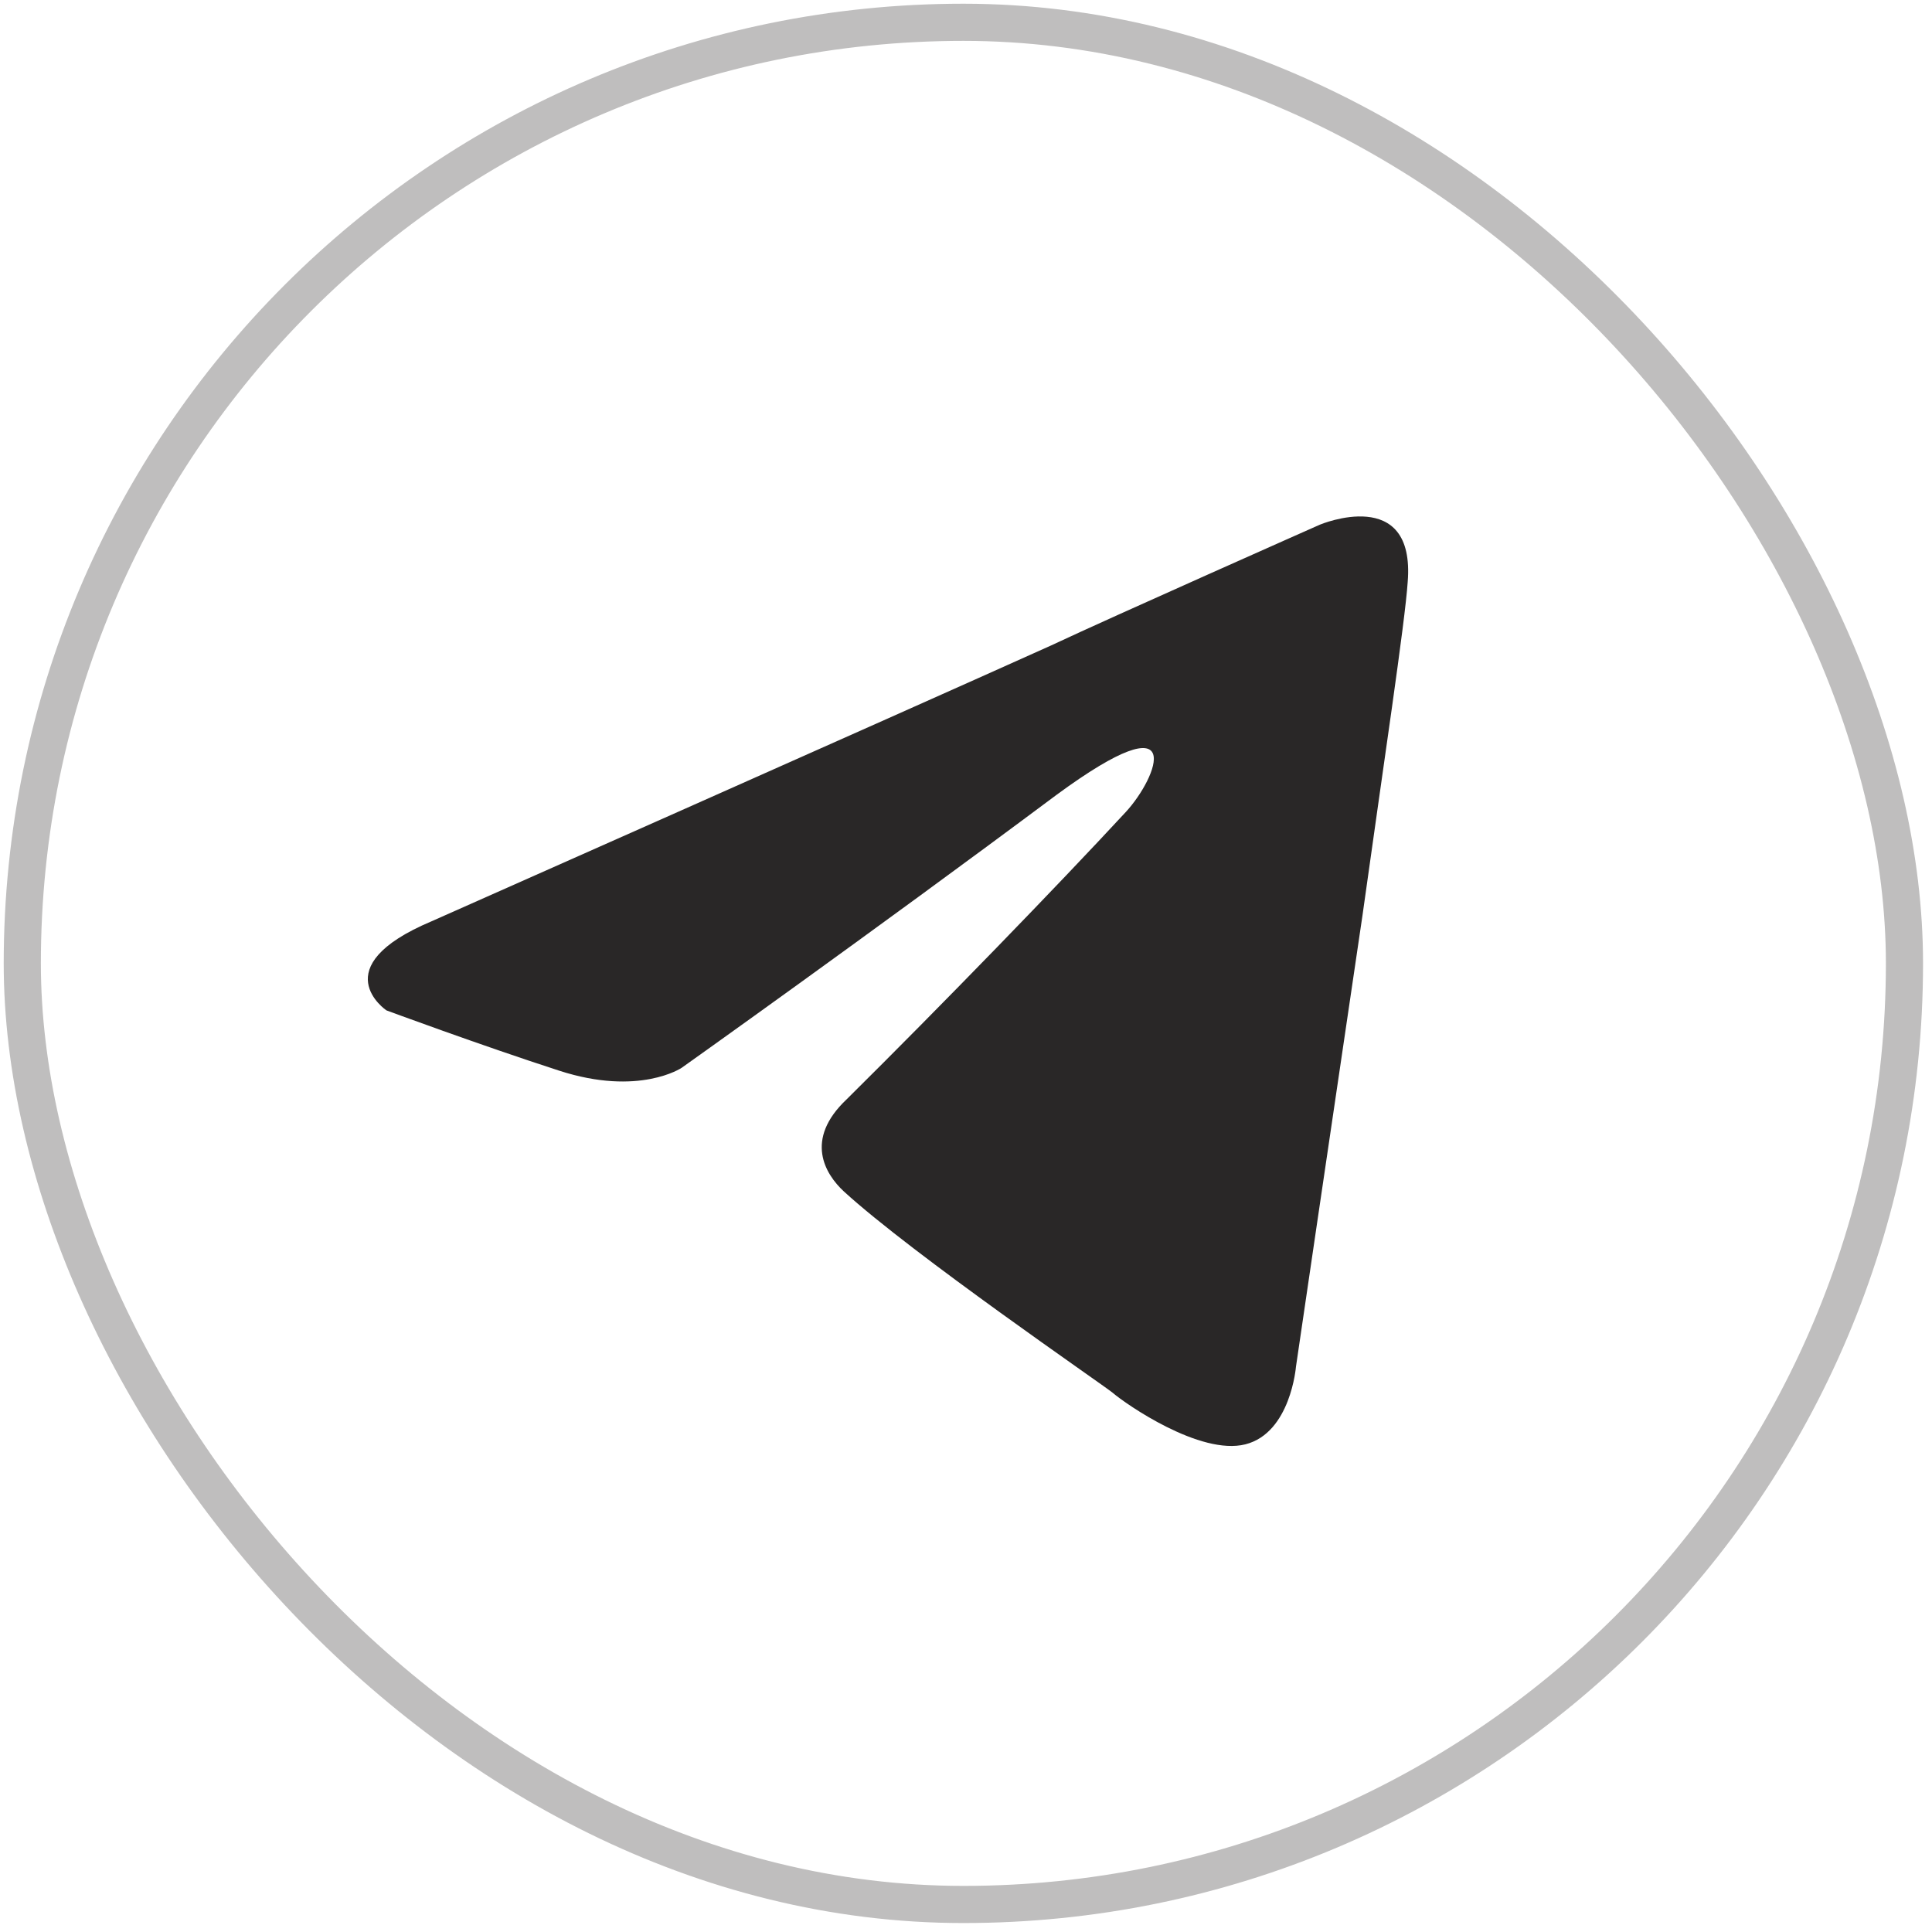 <?xml version="1.0" encoding="UTF-8"?> <svg xmlns="http://www.w3.org/2000/svg" width="52" height="52" viewBox="0 0 52 52" fill="none"><rect x="0.6" y="0.6" width="50.659" height="50.659" rx="25.33" stroke="#292727" stroke-opacity="0.3"></rect><g clip-path="url(#clip0_1452_4825)" filter="url(#filter0_i_1452_4825)"><path d="M11.617 24.296C11.617 24.296 24.001 18.804 28.296 16.87C29.942 16.096 35.526 13.621 35.526 13.621C35.526 13.621 38.102 12.538 37.888 15.168C37.816 16.251 37.243 20.041 36.671 24.141C35.812 29.942 34.881 36.285 34.881 36.285C34.881 36.285 34.738 38.065 33.521 38.374C32.304 38.683 30.3 37.291 29.942 36.982C29.656 36.75 24.573 33.269 22.712 31.567C22.211 31.103 21.639 30.175 22.784 29.092C25.361 26.539 28.439 23.367 30.3 21.356C31.159 20.428 32.018 18.262 28.439 20.892C23.357 24.683 18.346 28.241 18.346 28.241C18.346 28.241 17.2 29.014 15.053 28.318C12.905 27.622 10.4 26.694 10.4 26.694C10.4 26.694 8.682 25.533 11.617 24.296Z" fill="#292727"></path></g><defs><filter id="filter0_i_1452_4825" x="9.9" y="9.9" width="31.5" height="32" filterUnits="userSpaceOnUse" color-interpolation-filters="sRGB"><feFlood flood-opacity="0" result="BackgroundImageFix"></feFlood><feBlend mode="normal" in="SourceGraphic" in2="BackgroundImageFix" result="shape"></feBlend><feColorMatrix in="SourceAlpha" type="matrix" values="0 0 0 0 0 0 0 0 0 0 0 0 0 0 0 0 0 0 127 0" result="hardAlpha"></feColorMatrix><feOffset dy="0.5"></feOffset><feGaussianBlur stdDeviation="1.25"></feGaussianBlur><feComposite in2="hardAlpha" operator="arithmetic" k2="-1" k3="1"></feComposite><feColorMatrix type="matrix" values="0 0 0 0 0 0 0 0 0 0 0 0 0 0 0 0 0 0 0.1 0"></feColorMatrix><feBlend mode="normal" in2="shape" result="effect1_innerShadow_1452_4825"></feBlend></filter><clipPath id="clip0_1452_4825"><rect width="31.5" height="31.5" fill="white" transform="translate(9.9 9.9)"></rect></clipPath></defs></svg> 